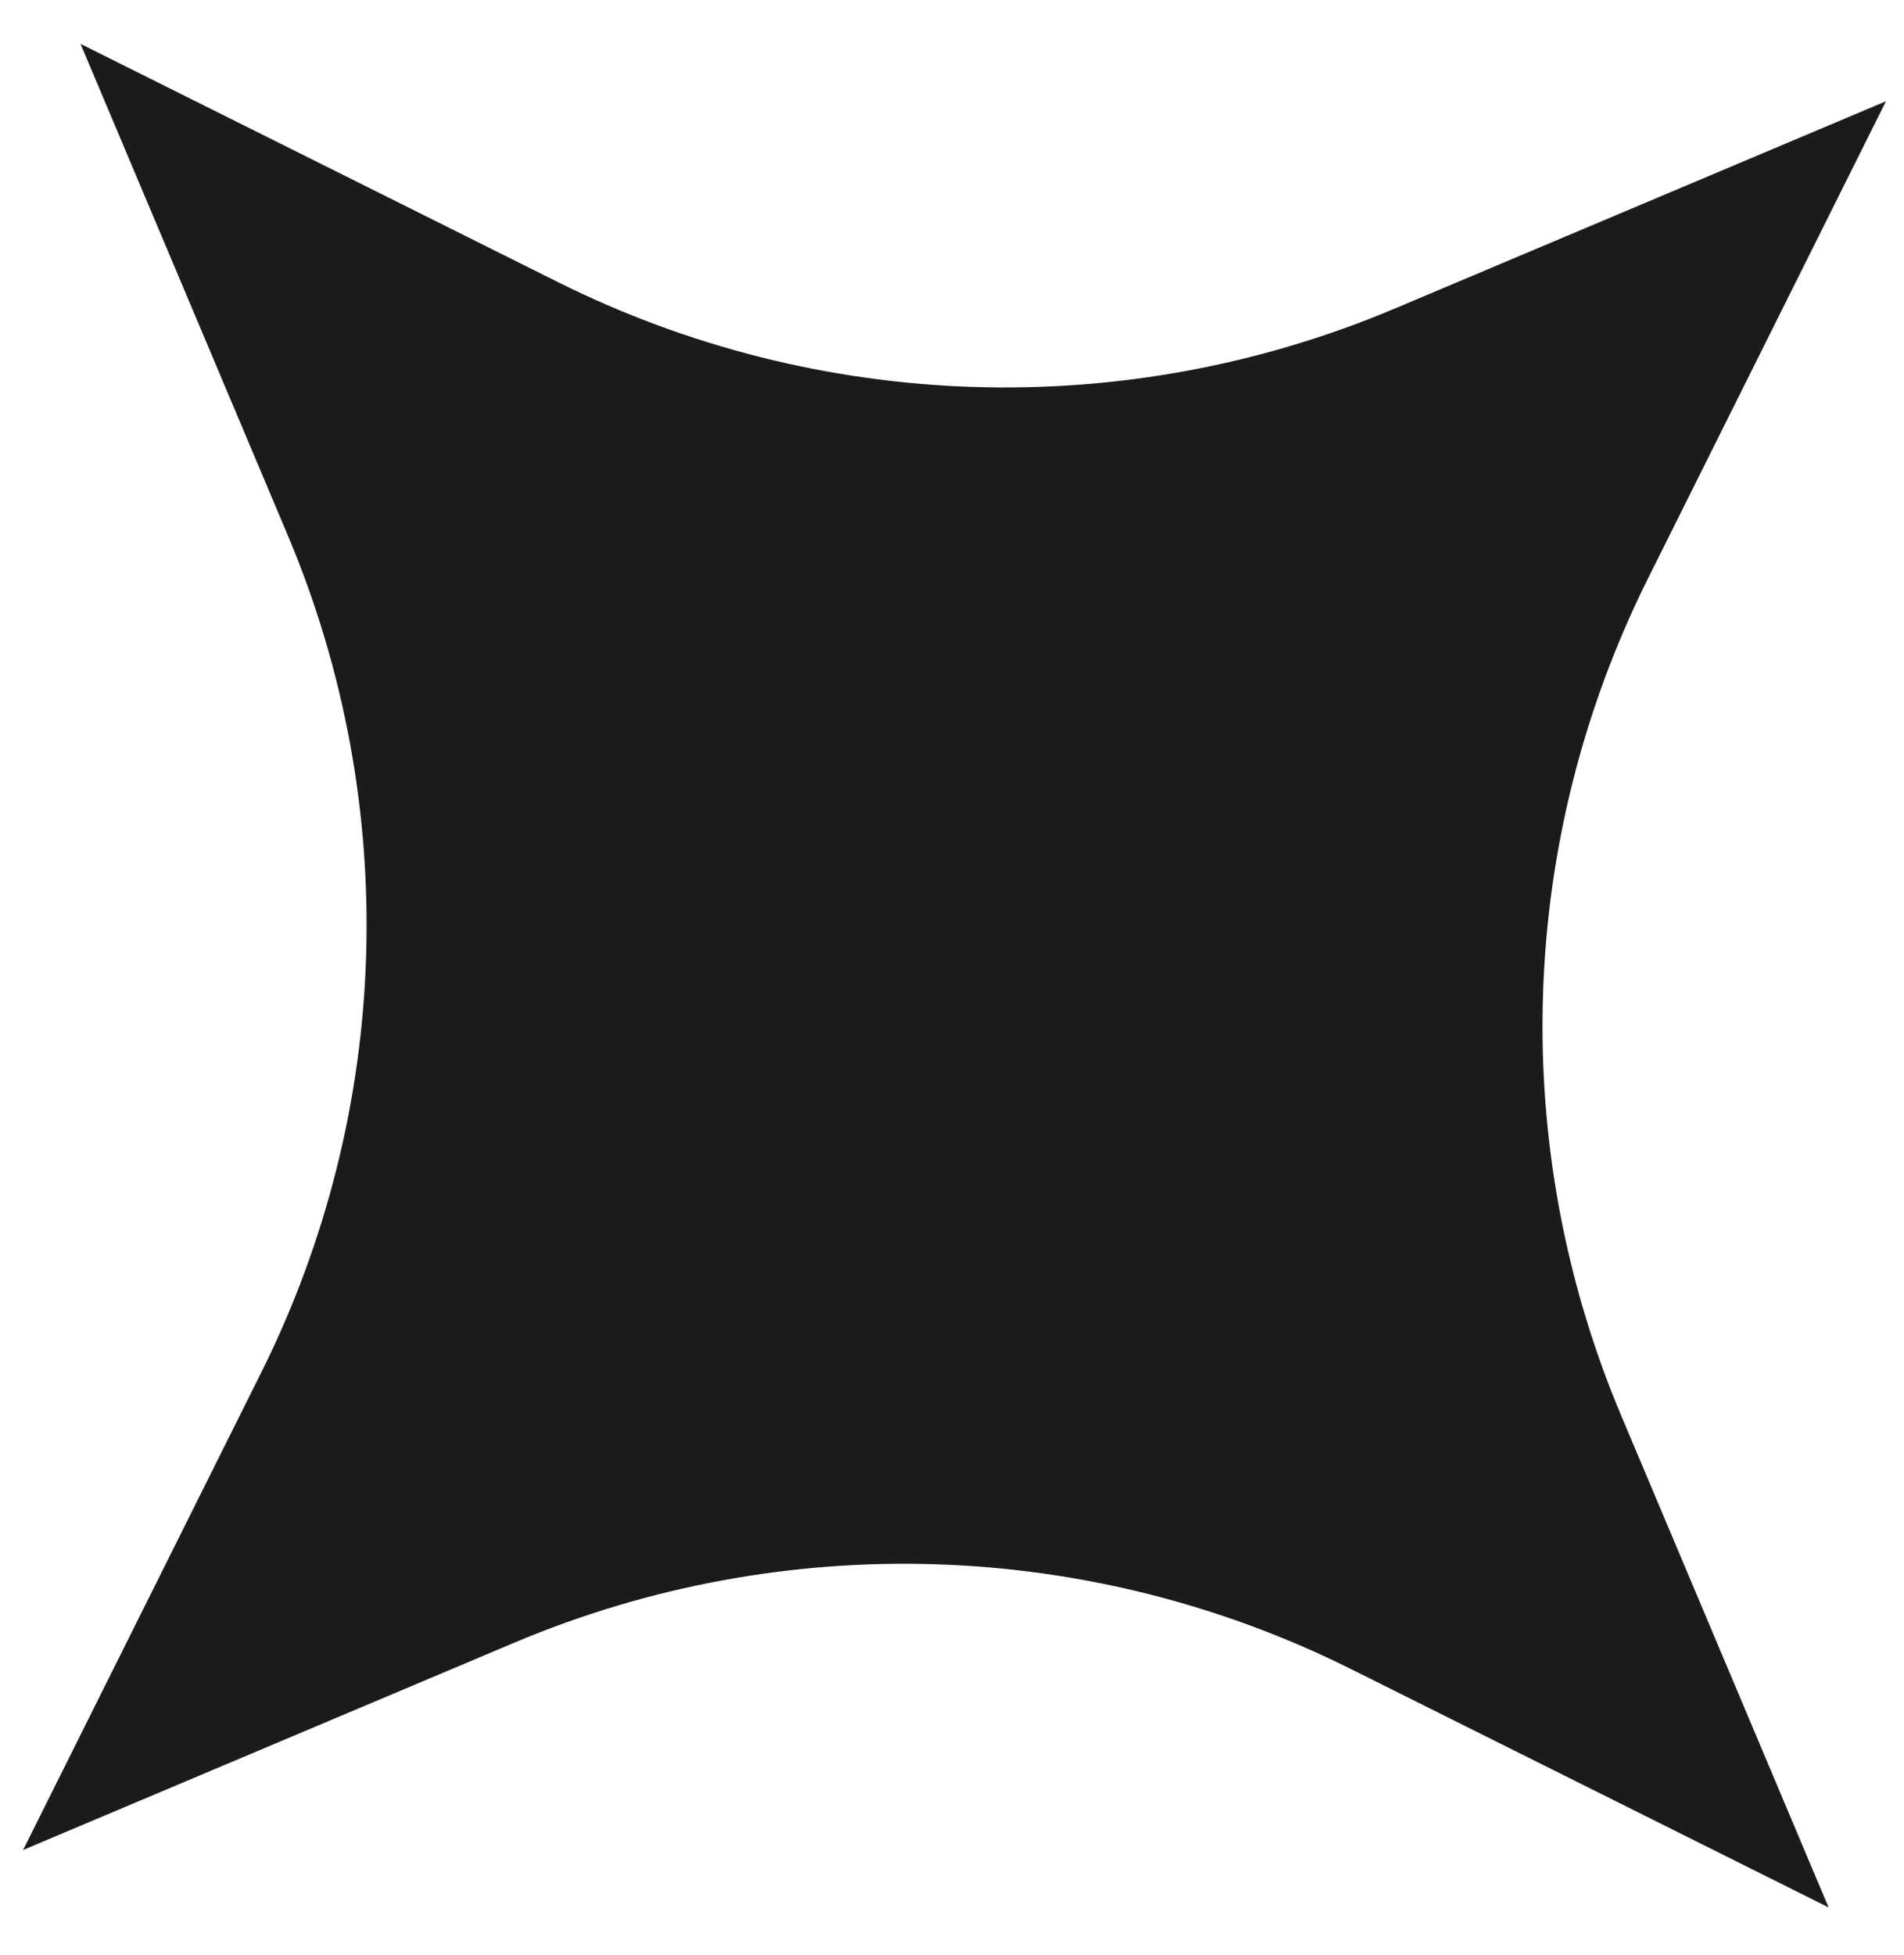 <?xml version="1.0" encoding="UTF-8"?> <svg xmlns="http://www.w3.org/2000/svg" width="38" height="39" viewBox="0 0 38 39" fill="none"> <path d="M1.607 0.875L11.131 5.626C16.354 8.232 22.455 8.426 27.834 6.157L37.64 2.02L32.889 11.544C30.283 16.768 30.089 22.869 32.358 28.247L36.495 38.054L26.97 33.302C21.747 30.696 15.646 30.502 10.268 32.771L0.461 36.908L5.213 27.384C7.819 22.16 8.013 16.06 5.744 10.681L1.607 0.875Z" fill="#1D1A1A"></path> </svg> 